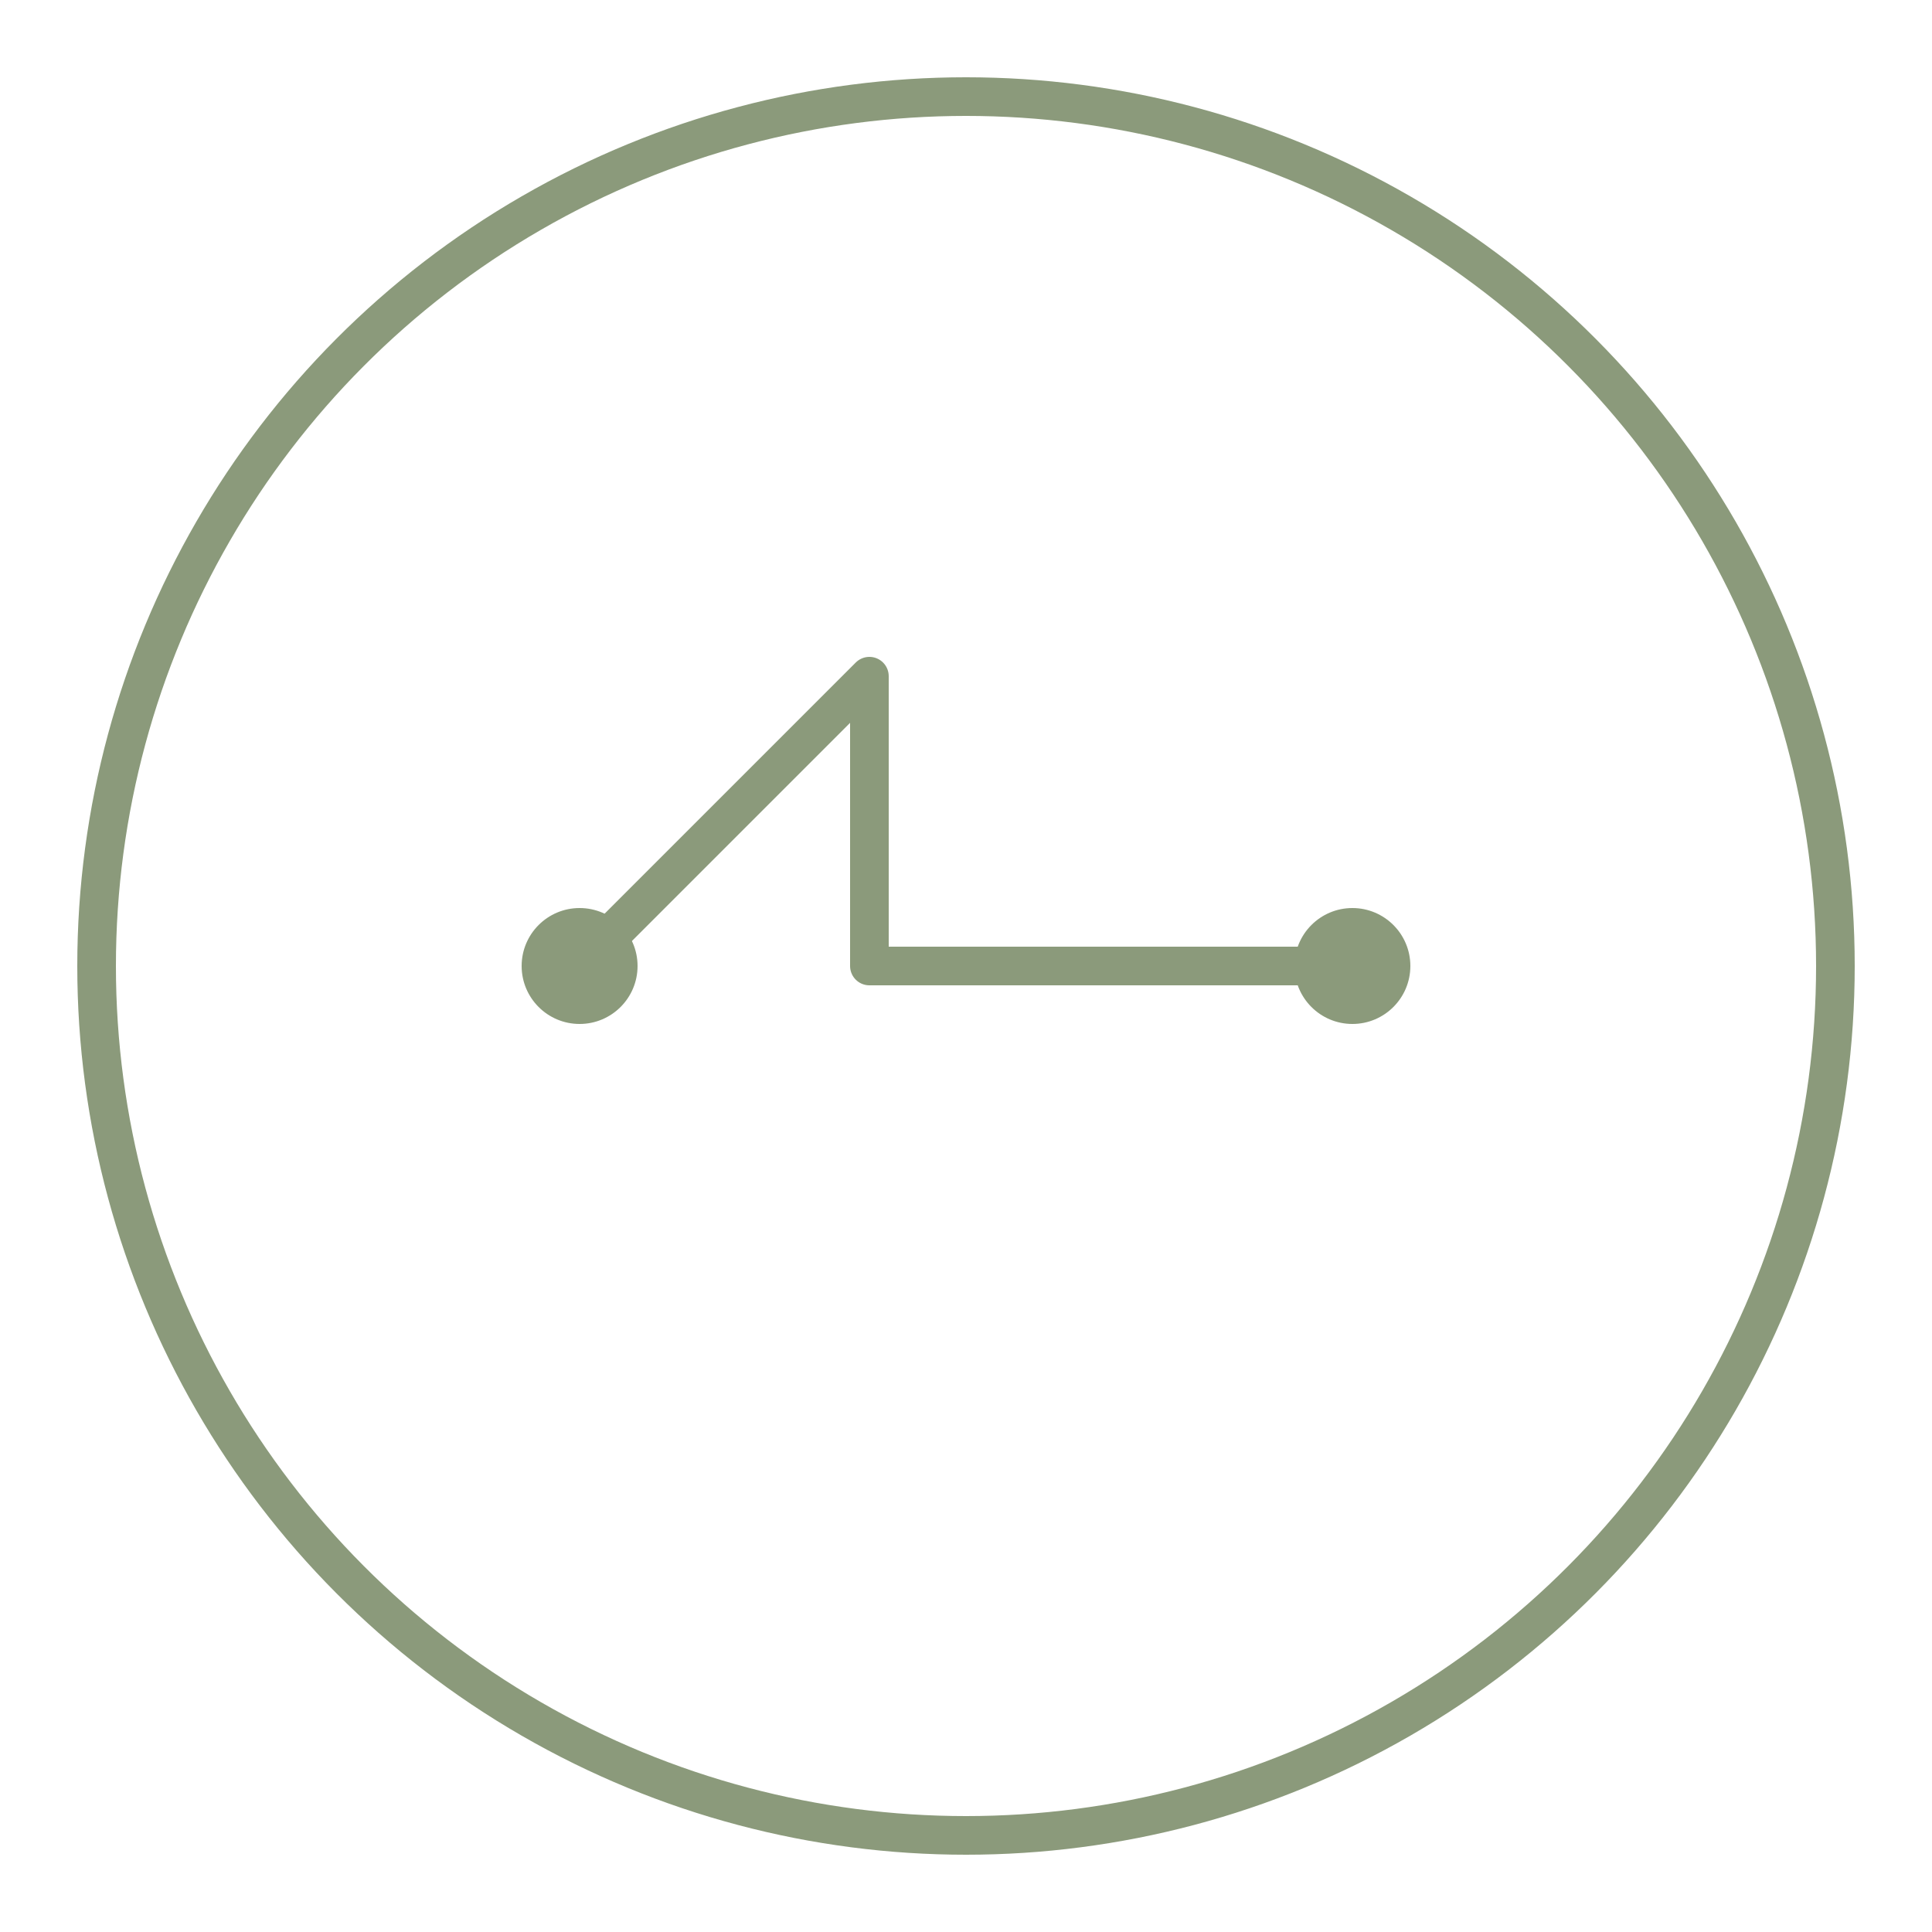 <svg xmlns="http://www.w3.org/2000/svg" viewBox="0 0 100 100">
  <circle cx="50" cy="50" r="45" fill="none" stroke="#8B9A7B" stroke-width="2"/>
  <path d="M 30 50 L 45 35 L 45 50 L 70 50" fill="none" stroke="#8B9A7B" stroke-width="2" stroke-linecap="round" stroke-linejoin="round"/>
  <circle cx="30" cy="50" r="3" fill="#8B9A7B"/>
  <circle cx="70" cy="50" r="3" fill="#8B9A7B"/>
</svg>
